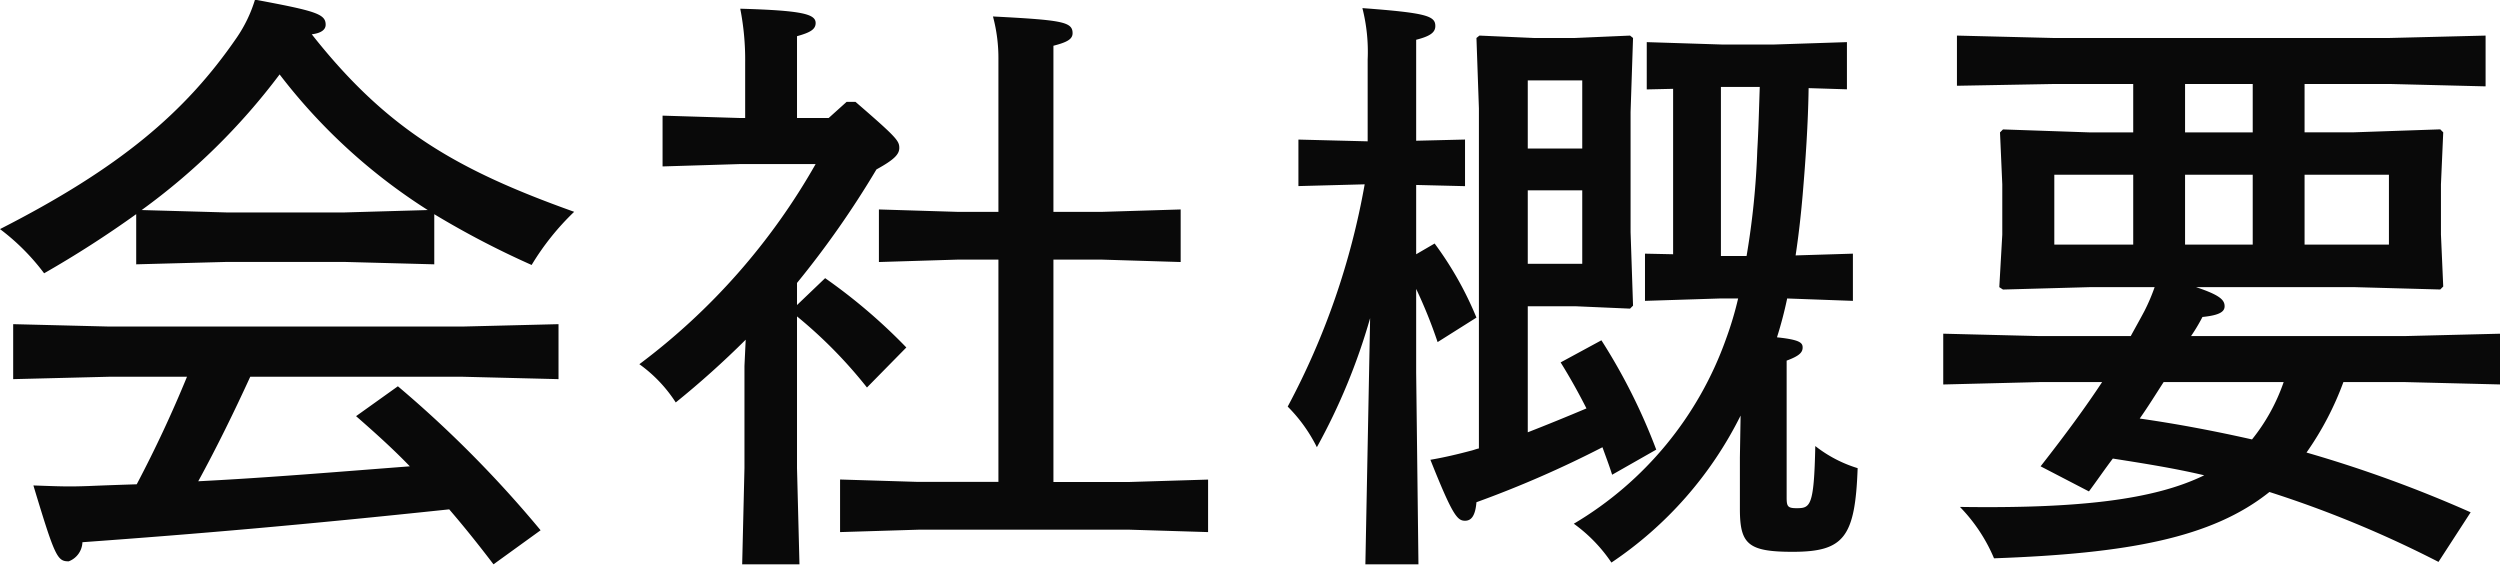 <svg xmlns="http://www.w3.org/2000/svg" width="142.25" height="32.126" viewBox="0 0 142.25 32.126">
  <defs>
    <style>
      .cls-1 {
        fill: #090909;
        fill-rule: evenodd;
      }
    </style>
  </defs>
  <path id="会社概要_のコピー" data-name="会社概要 のコピー" class="cls-1" d="M1286.46,850.5a50.008,50.008,0,0,0,5.54,2.889,14.654,14.654,0,0,1,2.42-3.025c-6.66-2.38-10.64-4.658-14.93-10.1,0.55-.068.79-0.272,0.79-0.544,0-.612-0.55-0.782-4.02-1.428a7.884,7.884,0,0,1-1.05,2.176c-2.92,4.249-6.66,7.411-13.46,10.879a12.514,12.514,0,0,1,2.51,2.515,60.154,60.154,0,0,0,5.24-3.365v2.855l5.13-.136h6.73l5.1,0.136V850.5Zm-5.1-.1h-6.73l-4.82-.136a36.8,36.8,0,0,0,7.85-7.717,32.6,32.6,0,0,0,8.43,7.717Zm6.7,9.349,5.47,0.136v-3.128l-5.47.136h-20.09l-5.47-.136v3.128l5.47-.136h4.42q-1.275,3.111-2.86,6.119c-1.05.034-2,.068-2.75,0.1-1.05.034-1.29,0.034-3.13-.034,1.23,4.08,1.36,4.318,2.01,4.318a1.208,1.208,0,0,0,.78-1.088c6.59-.476,12.51-0.986,20.87-1.87,0.82,0.952,1.64,1.972,2.52,3.128l2.68-1.938a65.16,65.16,0,0,0-8.12-8.193l-2.38,1.7c1.09,0.951,2.11,1.869,3.06,2.855-4.01.306-8.02,0.646-12.04,0.85,1.06-1.938,2.04-3.943,2.96-5.949h12.07Zm16.05-.612v5.813l-0.13,5.474h3.26l-0.14-5.474v-8.635a26.3,26.3,0,0,1,3.98,4.046l2.24-2.278a31.654,31.654,0,0,0-4.62-3.944l-1.6,1.53v-1.258a53.393,53.393,0,0,0,4.52-6.459c0.99-.544,1.3-0.85,1.3-1.224,0-.408-0.17-0.612-2.49-2.618h-0.51l-1.02.918h-1.8v-4.657c0.72-.2,1.06-0.374,1.06-0.748,0-.51-0.75-0.714-4.29-0.816a15.052,15.052,0,0,1,.28,3.06v3.161h-0.24l-4.46-.136v2.89l4.46-.136h4.25a37.016,37.016,0,0,1-10.03,11.389,7.993,7.993,0,0,1,2.07,2.176,51.359,51.359,0,0,0,3.98-3.57Zm17.58-8.771v-9.451c0.78-.2,1.09-0.374,1.09-0.714,0-.646-0.58-0.748-4.53-0.952a9.217,9.217,0,0,1,.31,2.482v8.635h-2.35l-4.45-.136v2.991l4.45-.136h2.35v12.647H1314l-4.45-.136v2.992l4.45-.136h12.04l4.45,0.136V865.6l-4.45.136h-4.35V853.085h2.79l4.45,0.136V850.23l-4.45.136h-2.79Zm26.99,5.371h2.69l3.13,0.136,0.17-.17-0.14-4.181v-6.834l0.14-4.215-0.17-.136-3.13.136h-2.35l-3.09-.136-0.17.136,0.14,4.011v19.344c-0.17.034-.31,0.1-0.48,0.136-0.75.2-1.49,0.374-2.28,0.51,1.26,3.162,1.53,3.468,1.97,3.468,0.31,0,.58-0.2.65-1.054a61.1,61.1,0,0,0,7.17-3.128c0.17,0.476.38,1.02,0.55,1.564l2.51-1.428a33.427,33.427,0,0,0-3.12-6.221l-2.32,1.258c0.55,0.884,1.02,1.734,1.47,2.618-1.13.476-2.21,0.918-3.34,1.359v-7.173Zm0-6.595h3.1v4.181h-3.1v-4.181Zm0-2.38v-3.876h3.1v3.876h-3.1Zm-9.24,23.662h3.02l-0.13-10.913v-4.76a27.334,27.334,0,0,1,1.22,3.026l2.21-1.394a19.531,19.531,0,0,0-2.38-4.215l-1.05.611v-3.943l2.78,0.068v-2.652l-2.78.068v-5.745c0.78-.2,1.09-0.408,1.09-0.782,0-.578-0.51-0.748-4.15-1.02a10.086,10.086,0,0,1,.3,2.924v4.657l-3.94-.1V848.9l3.77-.1a42.434,42.434,0,0,1-4.38,12.647,8.777,8.777,0,0,1,1.66,2.311,35.078,35.078,0,0,0,3.03-7.343Zm17.51-17.645-1.6-.034v2.686l4.28-.136h1.02a19.579,19.579,0,0,1-.68,2.278,20,20,0,0,1-8.67,10.539,8.718,8.718,0,0,1,2.14,2.21,21.7,21.7,0,0,0,7.35-8.363l-0.04,2.379v2.924c0,2.006.45,2.448,3,2.448,2.92,0,3.56-.816,3.7-4.76a7.394,7.394,0,0,1-2.41-1.258c-0.07,3.434-.28,3.536-1.06,3.536-0.51,0-.57-0.1-0.57-0.612v-7.785c0.74-.272.91-0.476,0.91-0.748s-0.17-.442-1.46-0.578a22.809,22.809,0,0,0,.58-2.21l3.74,0.136v-2.686l-3.26.1c0.17-1.121.3-2.277,0.4-3.433,0.17-2.006.31-4.046,0.34-6.086l2.18,0.068v-2.685l-4.15.136h-2.96l-4.28-.136V843.4l1.5-.034v9.417Zm2.72,0.1V843.26h2.21c-0.04,1.19-.07,2.414-0.14,3.6a44.85,44.85,0,0,1-.61,6.017h-1.46Zm24.68,1.768a10.927,10.927,0,0,1-.58,1.36c-0.27.51-.54,0.986-0.78,1.428h-5.2l-5.47-.136v2.89l5.47-.136h3.57c-0.92,1.394-2.01,2.889-3.5,4.793l2.75,1.428c0.48-.646.92-1.292,1.36-1.87,1.73,0.272,3.47.544,5.2,0.952-2.85,1.394-7.14,1.9-13.9,1.8a9.408,9.408,0,0,1,1.94,2.924c7.61-.272,12.4-1.156,15.67-3.774a63.067,63.067,0,0,1,9.62,3.978l1.83-2.822a72.728,72.728,0,0,0-9.34-3.4,17.335,17.335,0,0,0,2.1-4.011h3.44l5.47,0.136V857.3l-5.47.136h-12.11a10.35,10.35,0,0,0,.65-1.088c0.99-.1,1.26-0.306,1.26-0.612,0-.374-0.31-0.646-1.63-1.088h8.94l4.96,0.136,0.17-.17-0.13-2.957V848.8l0.13-2.958-0.17-.17-4.96.17h-2.76V843.09h4.83l5.47,0.136v-2.889l-5.47.136h-19.14l-5.47-.136v2.855l5.47-.1h4.56v2.754h-2.45l-4.96-.17-0.17.17,0.13,2.958v2.856l-0.17,2.991,0.21,0.136,4.93-.136h3.7Zm7.34,5.406a10.8,10.8,0,0,1-1.8,3.263c-2.11-.476-4.25-0.883-6.39-1.189,0.48-.68.92-1.394,1.36-2.074h6.83Zm-8.56-11.8v3.978h-4.49v-3.978h4.49Zm2.95,3.978v-3.978h3.85v3.978h-3.85Zm0-6.392V843.09h3.85v2.754h-3.85Zm6.8,6.392v-3.978h4.8v3.978h-4.8Z" transform="translate(-1261.75 -838.312)"/>
</svg>
